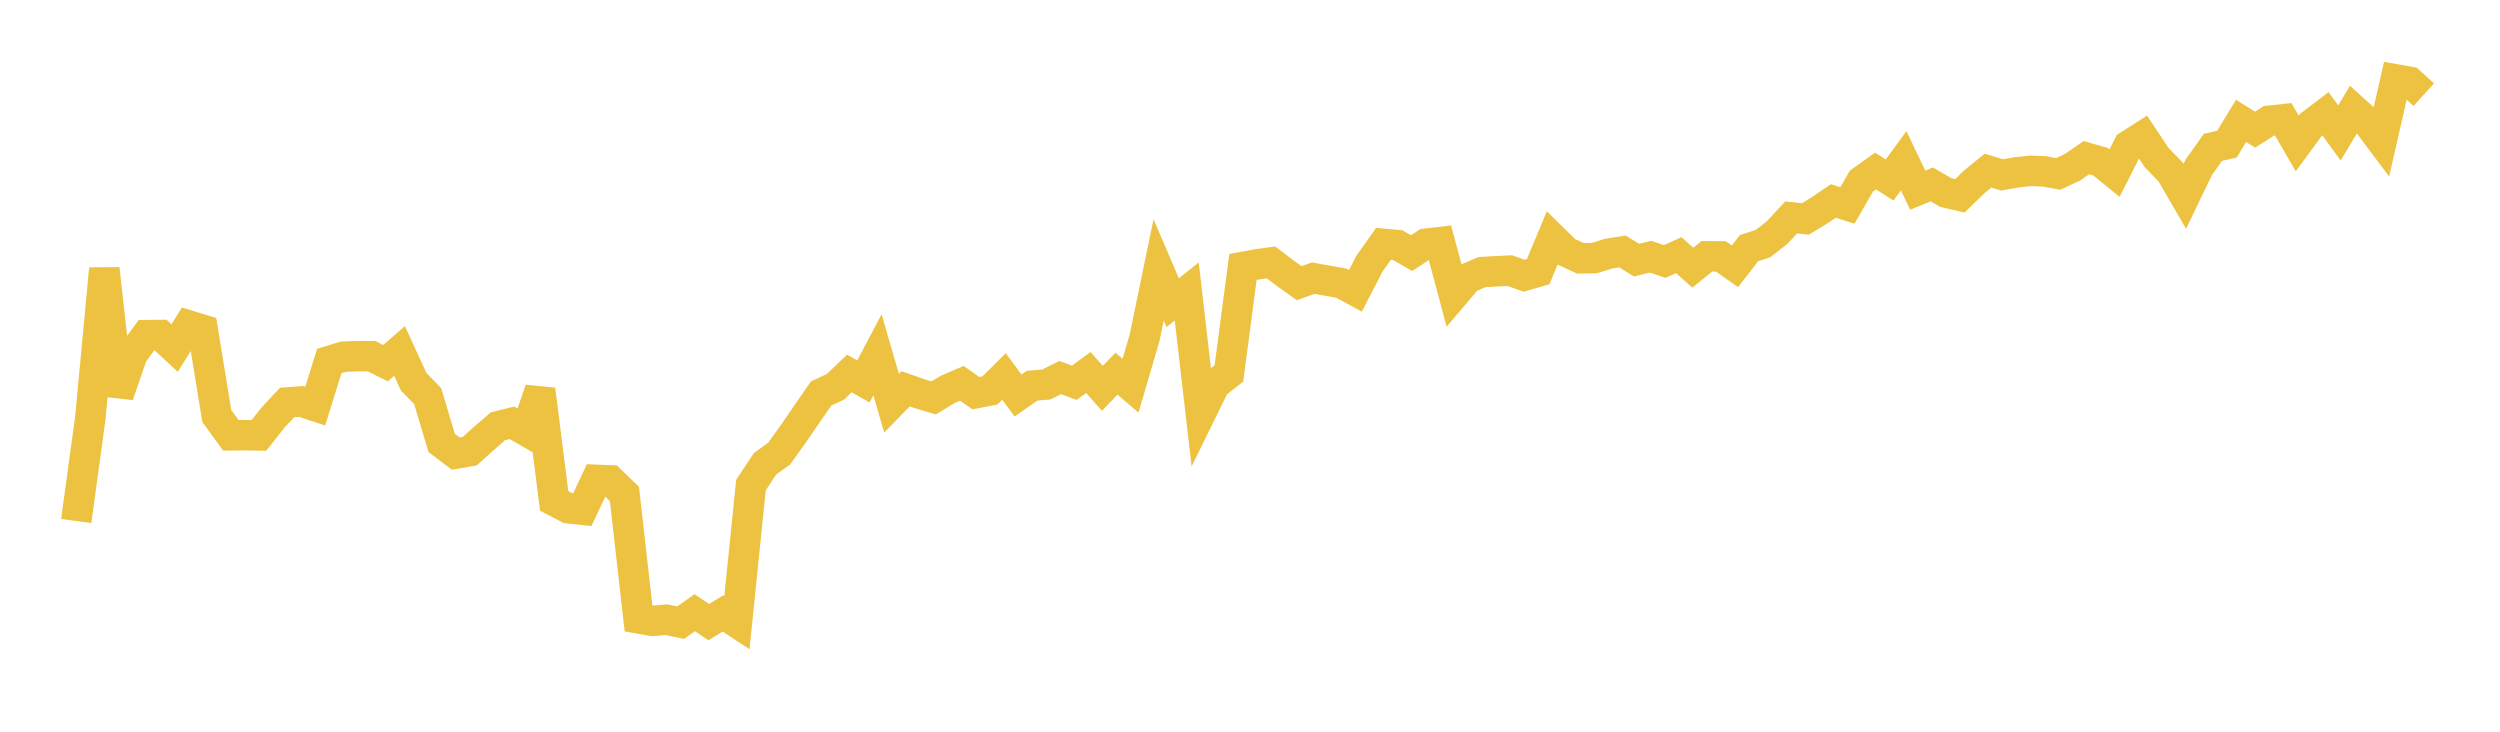 <svg width="164" height="48" xmlns="http://www.w3.org/2000/svg" xmlns:xlink="http://www.w3.org/1999/xlink"><path fill="none" stroke="rgb(237,194,64)" stroke-width="2" d="M5,34.179L5.922,27.447L6.844,17.632L7.766,25.921L8.689,23.242L9.611,21.987L10.533,21.977L11.455,22.834L12.377,21.353L13.299,21.636L14.222,27.287L15.144,28.557L16.066,28.55L16.988,28.563L17.91,27.393L18.832,26.402L19.754,26.336L20.677,26.644L21.599,23.683L22.521,23.4L23.443,23.363L24.365,23.363L25.287,23.823L26.21,23.023L27.132,25.036L28.054,25.983L28.976,29.058L29.898,29.755L30.82,29.596L31.743,28.759L32.665,27.965L33.587,27.736L34.509,28.268L35.431,25.555L36.353,32.858L37.275,33.34L38.198,33.439L39.12,31.477L40.042,31.514L40.964,32.405L41.886,40.566L42.808,40.727L43.731,40.653L44.653,40.846L45.575,40.192L46.497,40.814L47.419,40.243L48.341,40.85L49.263,31.819L50.186,30.424L51.108,29.762L52.03,28.479L52.952,27.13L53.874,25.804L54.796,25.382L55.719,24.501L56.641,25.024L57.563,23.273L58.485,26.45L59.407,25.503L60.329,25.829L61.251,26.102L62.174,25.544L63.096,25.143L64.018,25.791L64.94,25.614L65.862,24.695L66.784,25.943L67.707,25.298L68.629,25.228L69.551,24.768L70.473,25.11L71.395,24.435L72.317,25.475L73.24,24.511L74.162,25.301L75.084,22.161L76.006,17.699L76.928,19.855L77.85,19.12L78.772,27.101L79.695,25.218L80.617,24.498L81.539,17.511L82.461,17.34L83.383,17.216L84.305,17.917L85.228,18.576L86.15,18.245L87.072,18.415L87.994,18.576L88.916,19.078L89.838,17.293L90.76,15.995L91.683,16.079L92.605,16.605L93.527,15.992L94.449,15.883L95.371,19.332L96.293,18.248L97.216,17.849L98.138,17.796L99.06,17.755L99.982,18.087L100.904,17.821L101.826,15.608L102.749,16.516L103.671,16.945L104.593,16.929L105.515,16.642L106.437,16.496L107.359,17.065L108.281,16.838L109.204,17.155L110.126,16.738L111.048,17.559L111.97,16.815L112.892,16.818L113.814,17.469L114.737,16.278L115.659,15.978L116.581,15.254L117.503,14.26L118.425,14.367L119.347,13.807L120.269,13.183L121.192,13.477L122.114,11.876L123.036,11.219L123.958,11.809L124.88,10.545L125.802,12.476L126.725,12.096L127.647,12.633L128.569,12.846L129.491,11.946L130.413,11.192L131.335,11.476L132.257,11.309L133.18,11.209L134.102,11.242L135.024,11.409L135.946,10.976L136.868,10.342L137.79,10.605L138.713,11.356L139.635,9.542L140.557,8.955L141.479,10.342L142.401,11.289L143.323,12.876L144.246,10.966L145.168,9.665L146.09,9.455L147.012,7.931L147.934,8.504L148.856,7.921L149.778,7.824L150.701,9.415L151.623,8.158L152.545,7.457L153.467,8.721L154.389,7.184L155.311,8.021L156.234,9.253L157.156,5.208L158.078,5.372L159,6.21"></path></svg>
